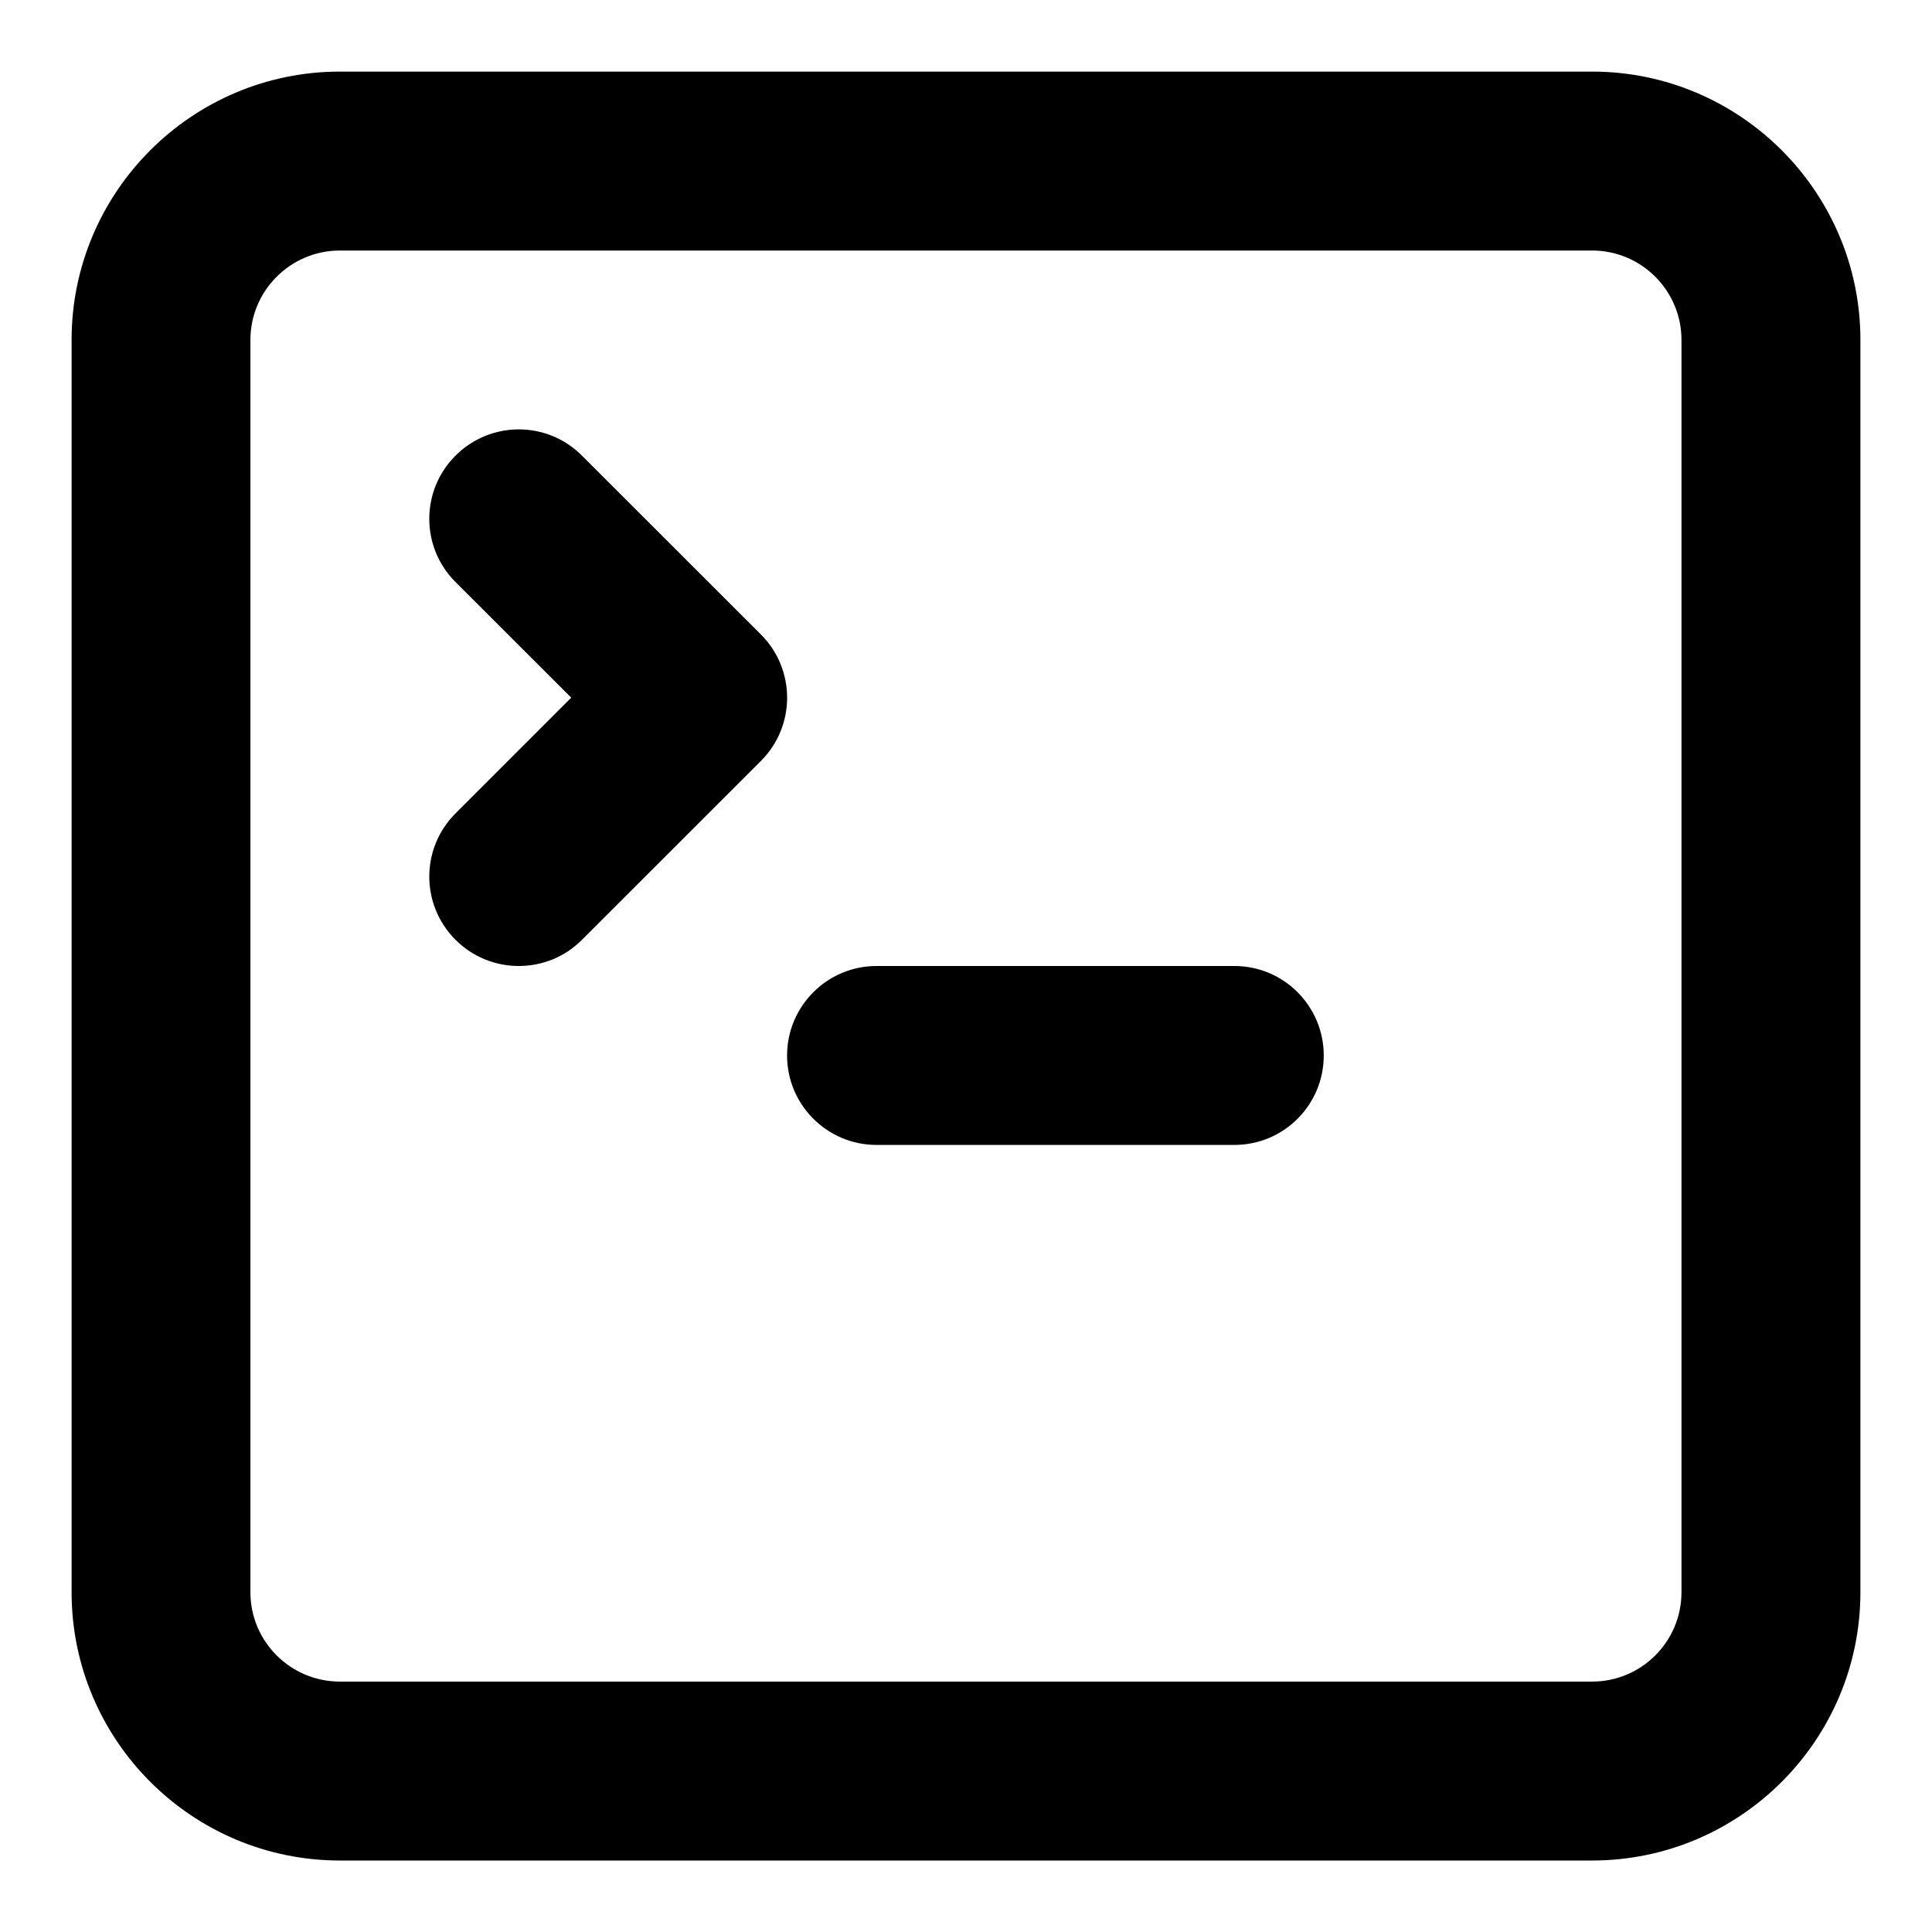 <svg width="18" height="18" viewBox="0 0 18 18" fill="none" xmlns="http://www.w3.org/2000/svg">
<path d="M4.833 9C4.62 9 4.407 8.919 4.244 8.756C3.918 8.43 3.918 7.904 4.244 7.578L5.322 6.5L4.244 5.423C3.918 5.097 3.918 4.57 4.244 4.245C4.57 3.919 5.097 3.919 5.422 4.245L7.089 5.911C7.415 6.237 7.415 6.764 7.089 7.09L5.422 8.756C5.26 8.919 5.047 9 4.833 9Z" fill="black"/>
<path d="M11.5 10.667H8.166C7.707 10.667 7.333 10.294 7.333 9.834C7.333 9.374 7.707 9 8.166 9H11.5C11.961 9 12.333 9.374 12.333 9.834C12.333 10.294 11.961 10.667 11.5 10.667Z" fill="black"/>
<path fill-rule="evenodd" clip-rule="evenodd" d="M3.167 17.334H14.833C16.212 17.334 17.333 16.212 17.333 14.834V3.167C17.333 1.789 16.212 0.667 14.833 0.667H3.167C1.788 0.667 0.667 1.789 0.667 3.167V14.834C0.667 16.212 1.788 17.334 3.167 17.334ZM2.333 3.167C2.333 2.708 2.707 2.334 3.167 2.334H14.833C15.293 2.334 15.666 2.708 15.666 3.167V14.834C15.666 15.294 15.293 15.667 14.833 15.667H3.167C2.707 15.667 2.333 15.294 2.333 14.834V3.167Z" fill="black"/>
</svg>

